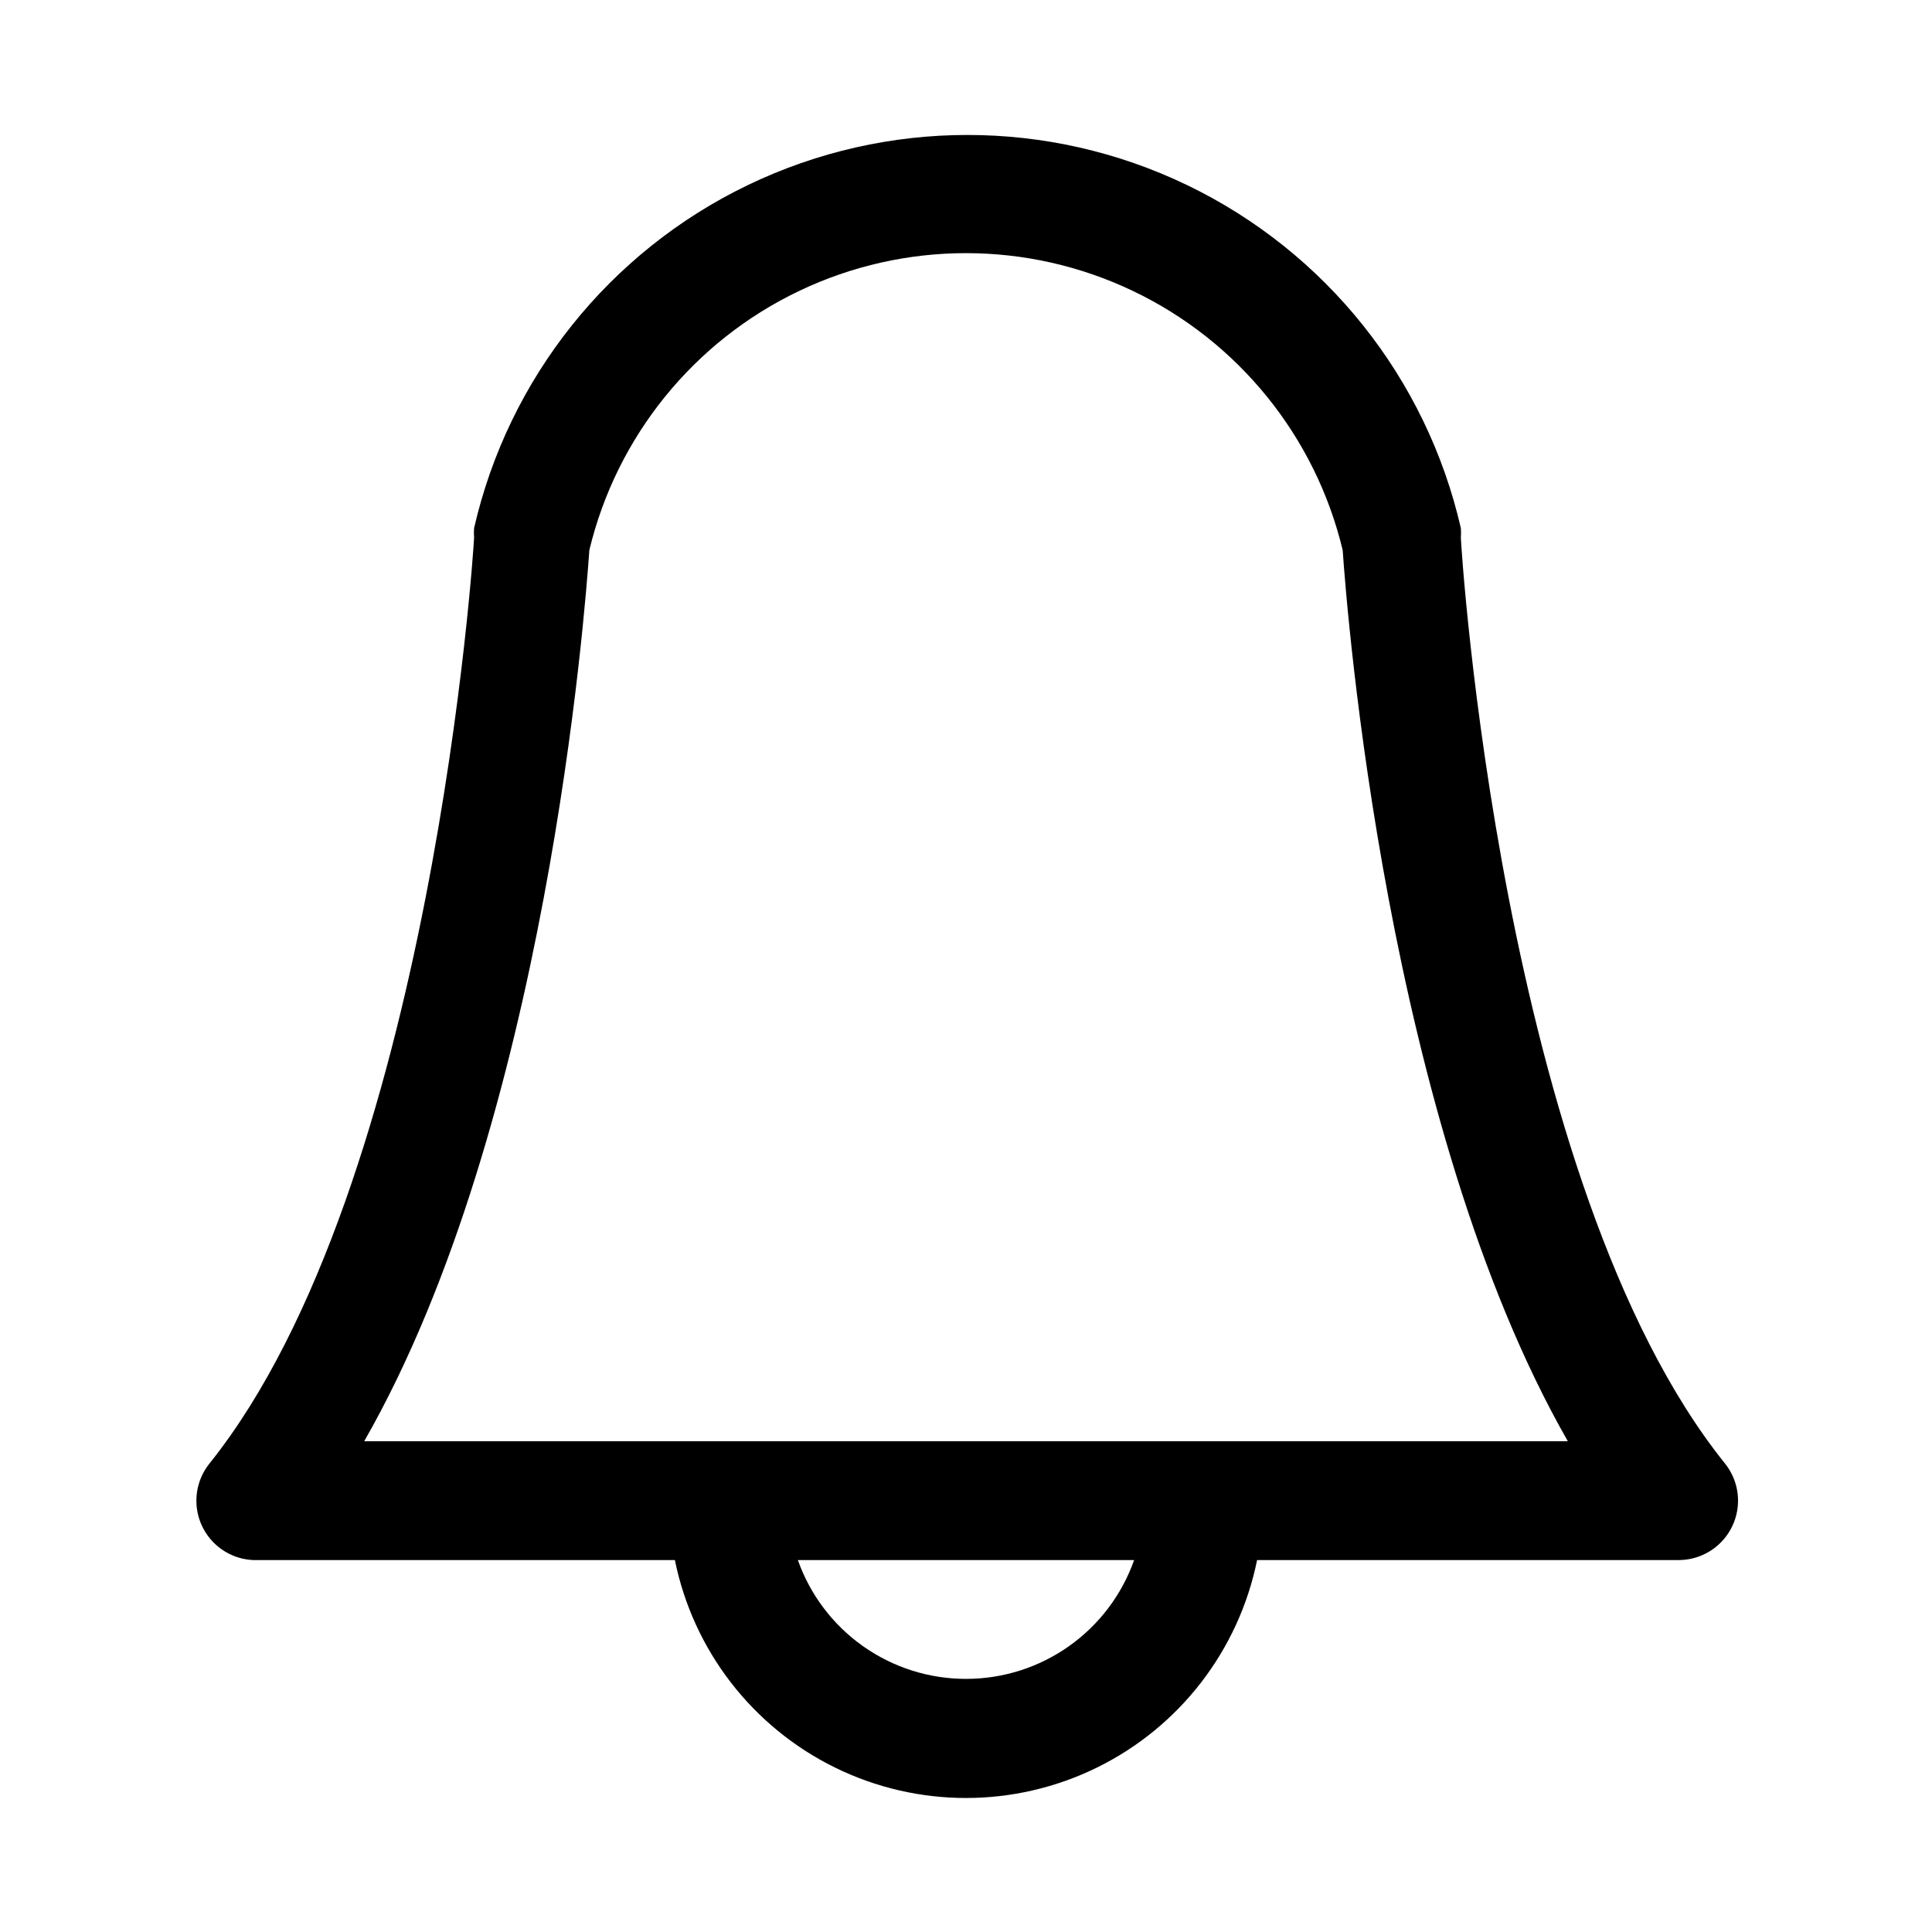 <?xml version="1.0" encoding="UTF-8"?>
<!-- Uploaded to: ICON Repo, www.svgrepo.com, Generator: ICON Repo Mixer Tools -->
<svg fill="#000000" width="800px" height="800px" version="1.1" viewBox="144 144 512 512" xmlns="http://www.w3.org/2000/svg">
 <path d="m531.14 286.48c0.07-0.84 0.07-1.68 0-2.519-9.105-39.77-35.816-73.23-72.582-90.926-36.762-17.691-79.578-17.691-116.34 0-36.762 17.695-63.473 51.156-72.582 90.926-0.066 0.84-0.066 1.68 0 2.519 0 1.73-11.02 171.45-70.062 245.29h0.004c-2.465 3.031-3.719 6.867-3.512 10.77 0.211 3.902 1.859 7.586 4.633 10.34 2.773 2.75 6.469 4.375 10.371 4.551h111.78c4.856 23.914 20.527 44.223 42.422 54.984 21.898 10.762 47.551 10.762 69.449 0 21.898-10.762 37.566-31.07 42.422-54.984h111.78c3.957-0.016 7.762-1.523 10.656-4.219s4.668-6.379 4.973-10.324c0.301-3.945-0.895-7.856-3.348-10.961-59.512-73.996-70.062-243.72-70.062-245.45zm-131.14 302.44c-9.773 0.008-19.305-3.019-27.285-8.66-7.981-5.637-14.016-13.613-17.273-22.828h89.113c-3.258 9.215-9.293 17.191-17.273 22.828-7.981 5.641-17.512 8.668-27.281 8.66zm62.977-62.977h-222.46c48.332-84.387 58.566-220.41 59.668-236.16 7.231-30.117 27.668-55.359 55.625-68.695 27.953-13.336 60.434-13.336 88.391 0 27.953 13.336 48.395 38.578 55.621 68.695 1.102 15.742 11.492 151.93 59.672 236.16z"/>
</svg>